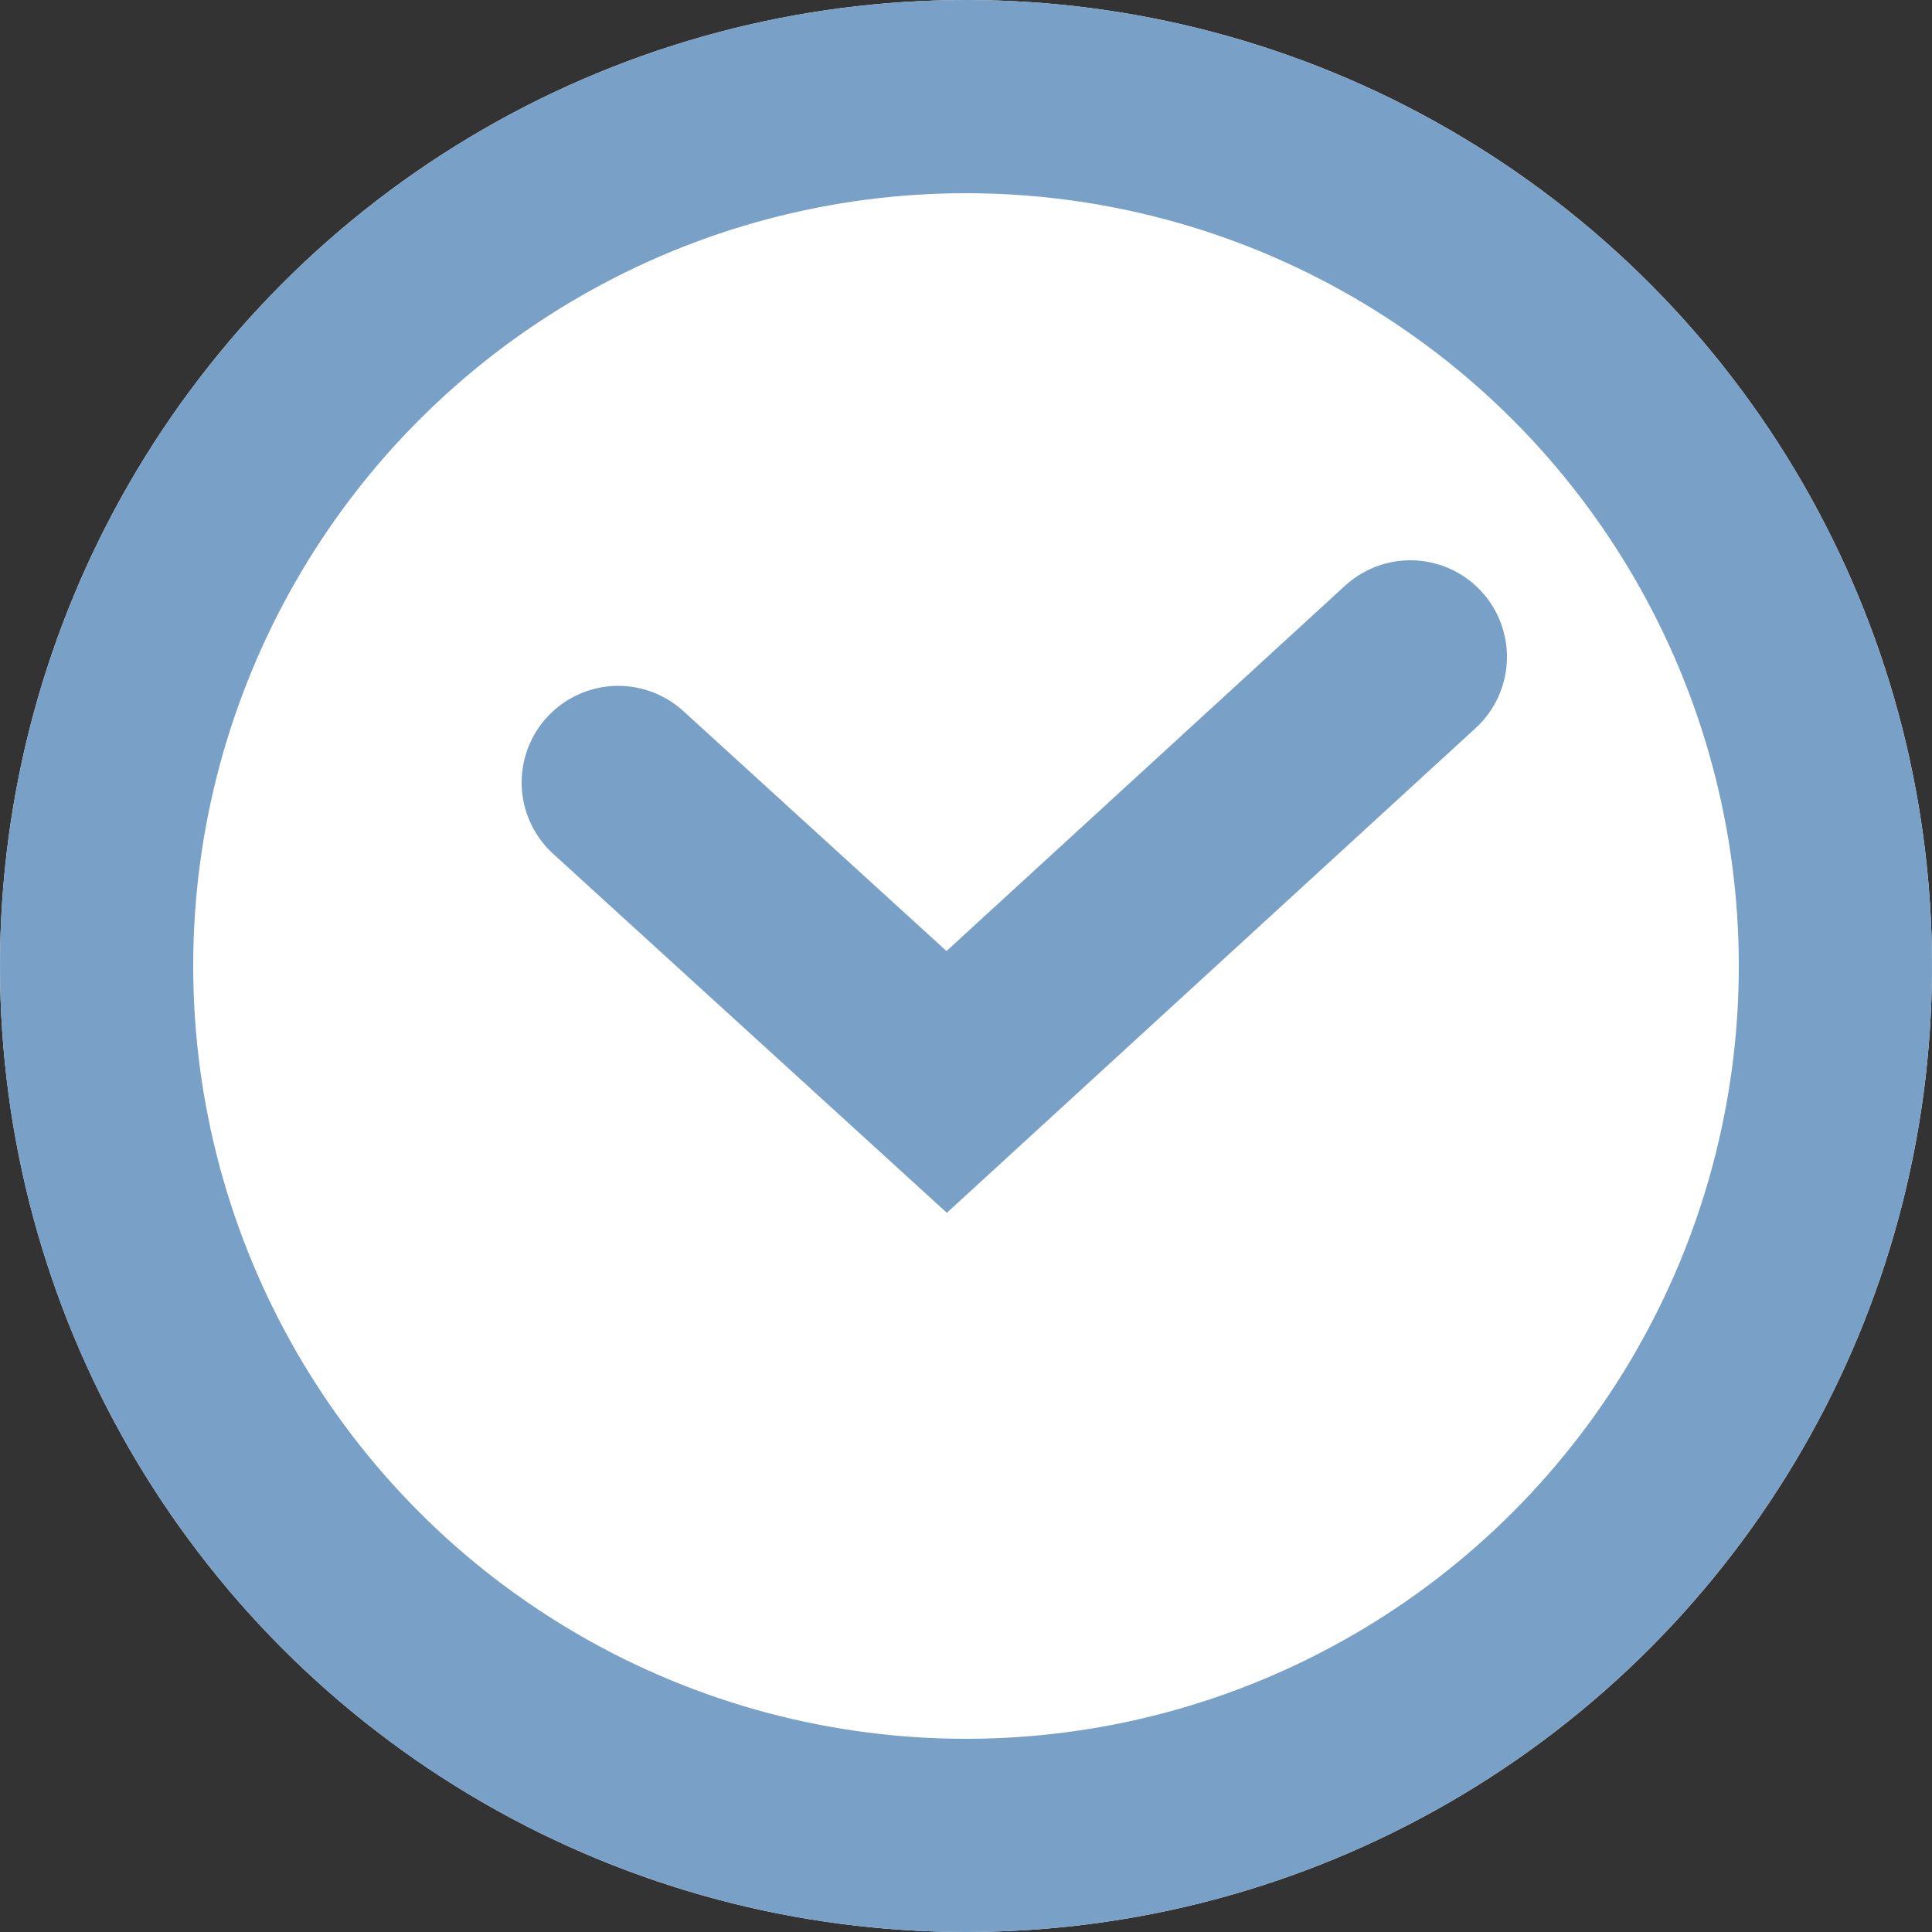 <?xml version="1.0" encoding="utf-8"?>
<!-- Generator: Adobe Illustrator 25.4.1, SVG Export Plug-In . SVG Version: 6.00 Build 0)  -->
<svg version="1.1" id="Layer_1" xmlns="http://www.w3.org/2000/svg" xmlns:xlink="http://www.w3.org/1999/xlink" x="0px" y="0px"
	 viewBox="0 0 20 20" style="enable-background:new 0 0 20 20;" xml:space="preserve">
<rect x="0" y="0" width="20" height="20" fill="#333333" stroke="none"/>
<style type="text/css">
	.st0{fill:#FFFFFF;}
	.st1{fill:none;stroke:#79A0C6;stroke-width:2;}
	.st2{fill:none;stroke:#79A0C6;stroke-width:2;stroke-linecap:round;}
</style>
<g id="Group_5337" transform="translate(-265 -567)">
	<g id="Ellipse_311" transform="translate(265 567)">
		<circle class="st0" cx="10" cy="10" r="10"/>
		<circle class="st1" cx="10" cy="10" r="9"/>
	</g>
	<path id="Path_1922" class="st2" d="M271.4,575.1l3.4,3.1l4.8-4.4"/>
</g>
</svg>
